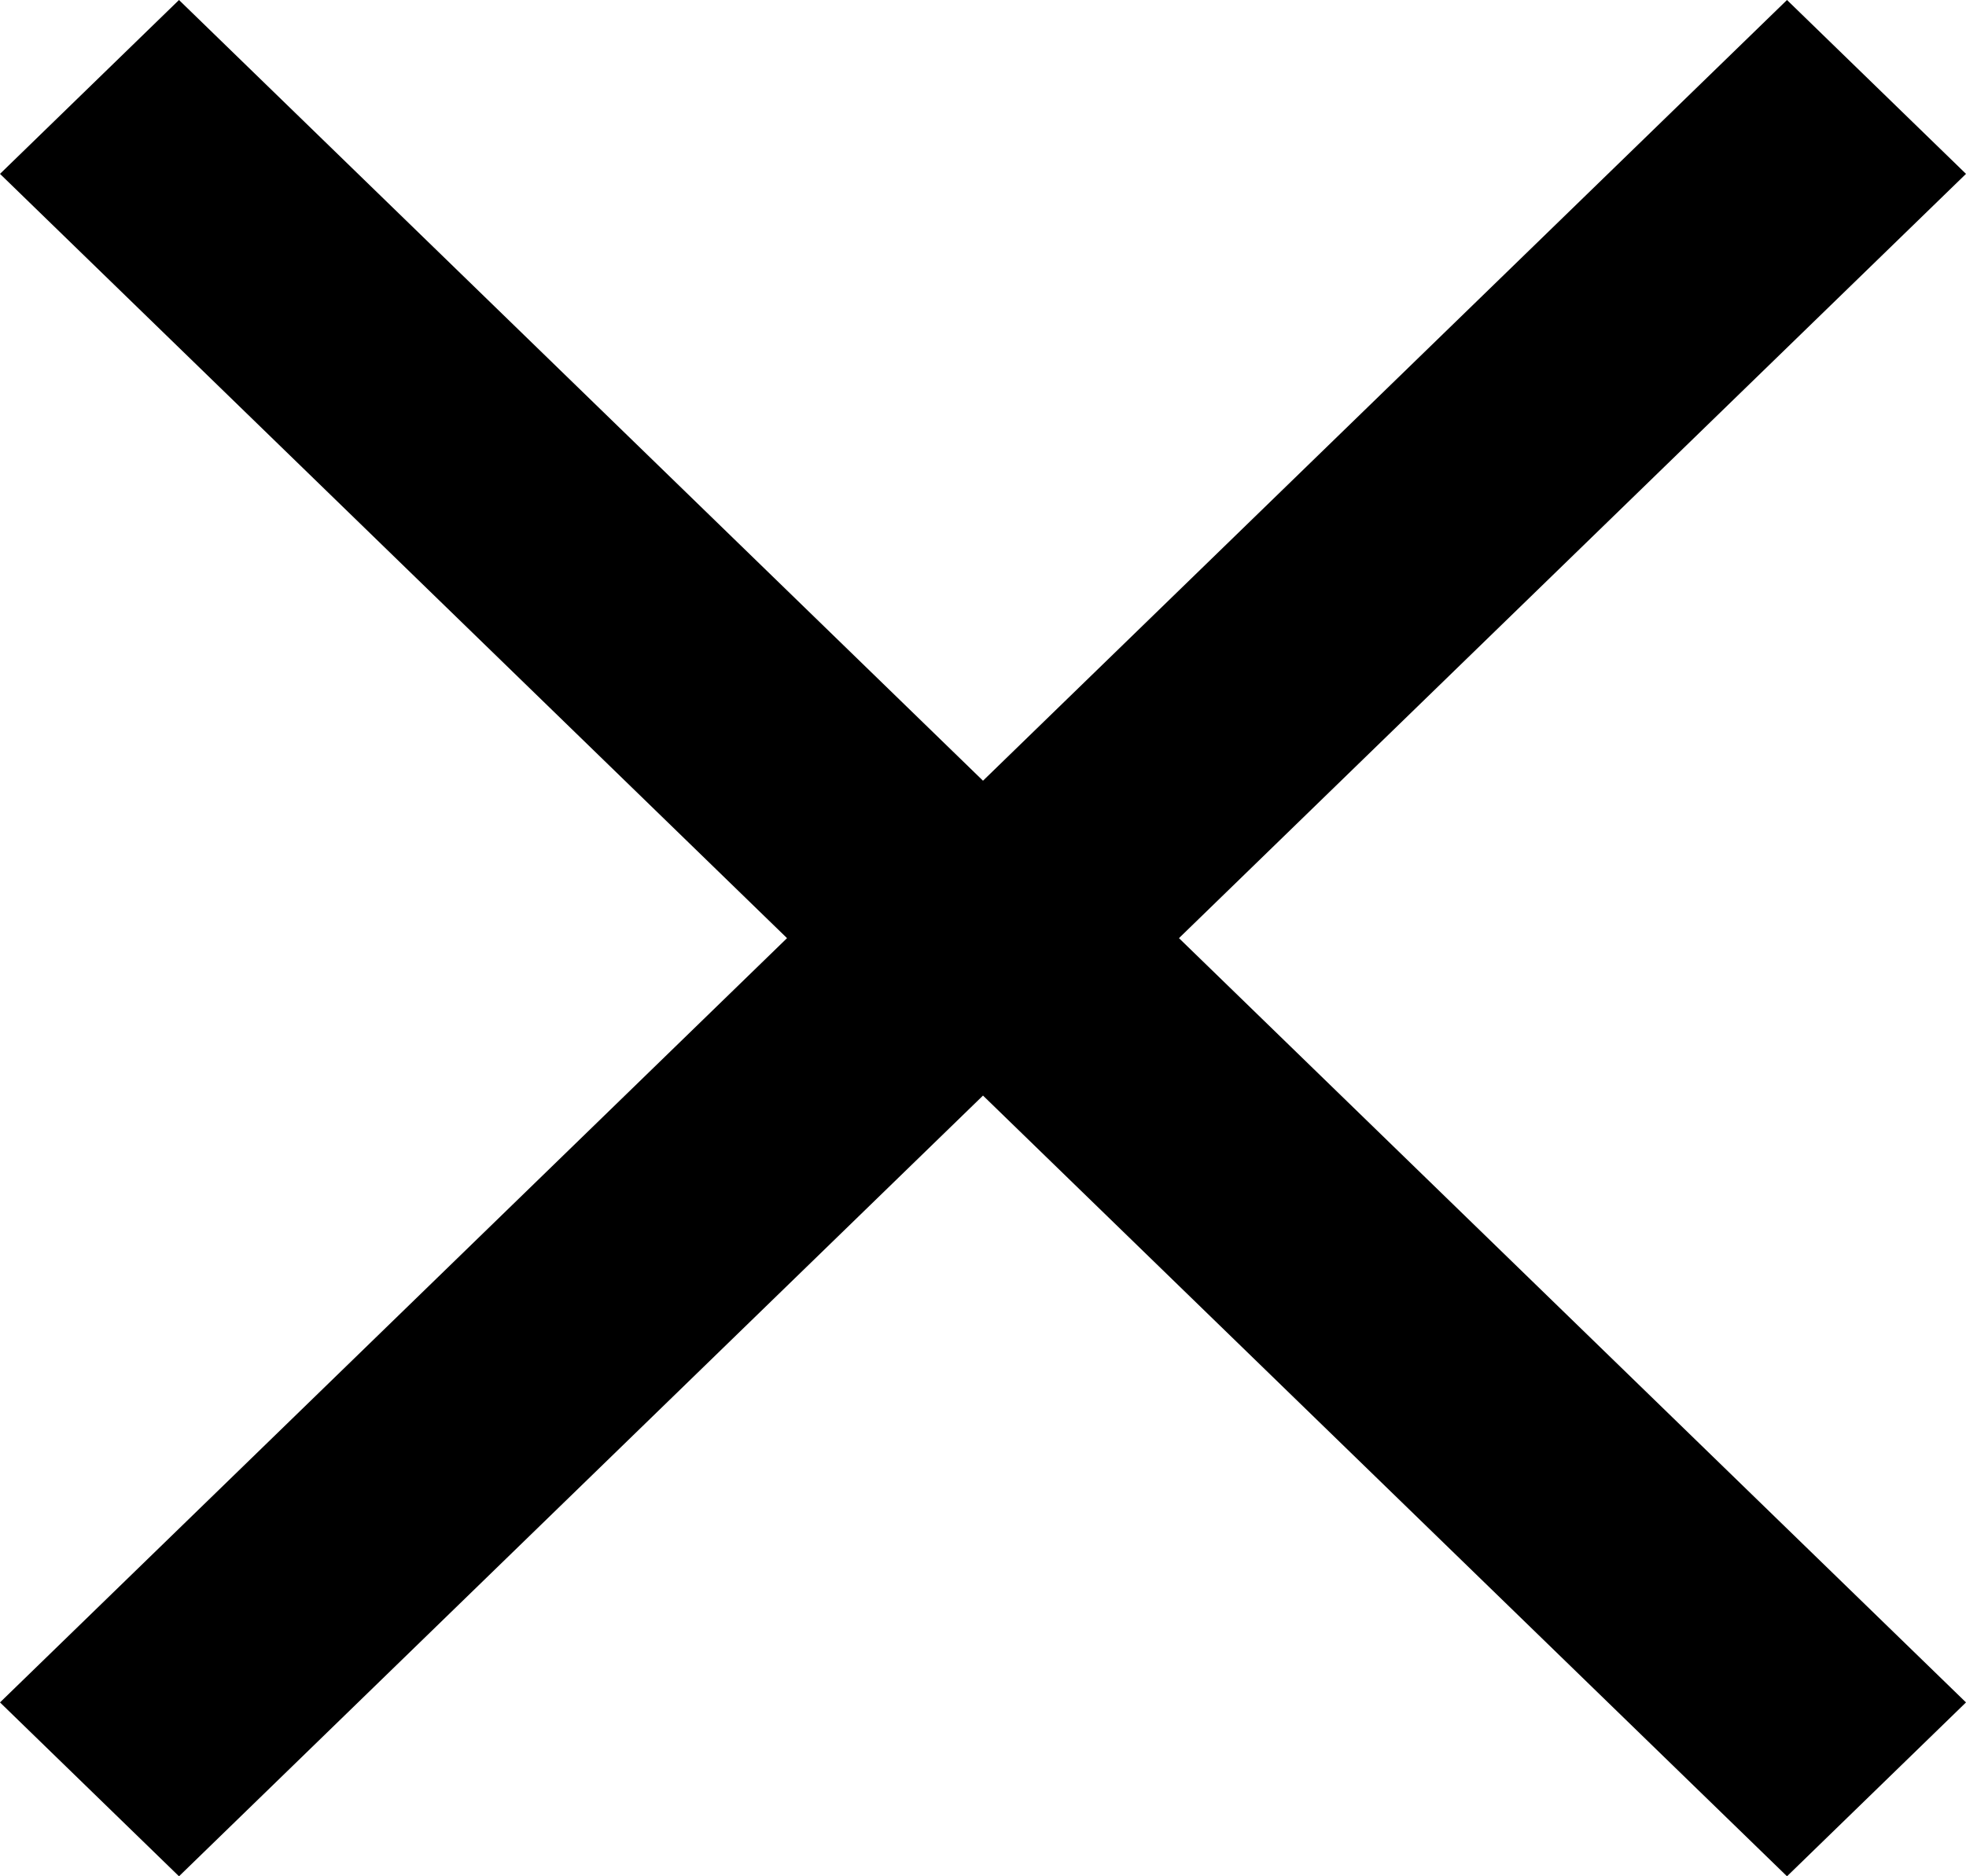 <svg width="22" height="21" viewBox="0 0 22 21" fill="none" xmlns="http://www.w3.org/2000/svg">
<path d="M0 1.946L2.003 0L11 8.738L19.997 0L22 1.946L13.193 10.5L22 19.054L19.997 21L11 12.262L2.003 21L0 19.054L8.807 10.5L0 1.946Z" fill="black"/>
</svg>
